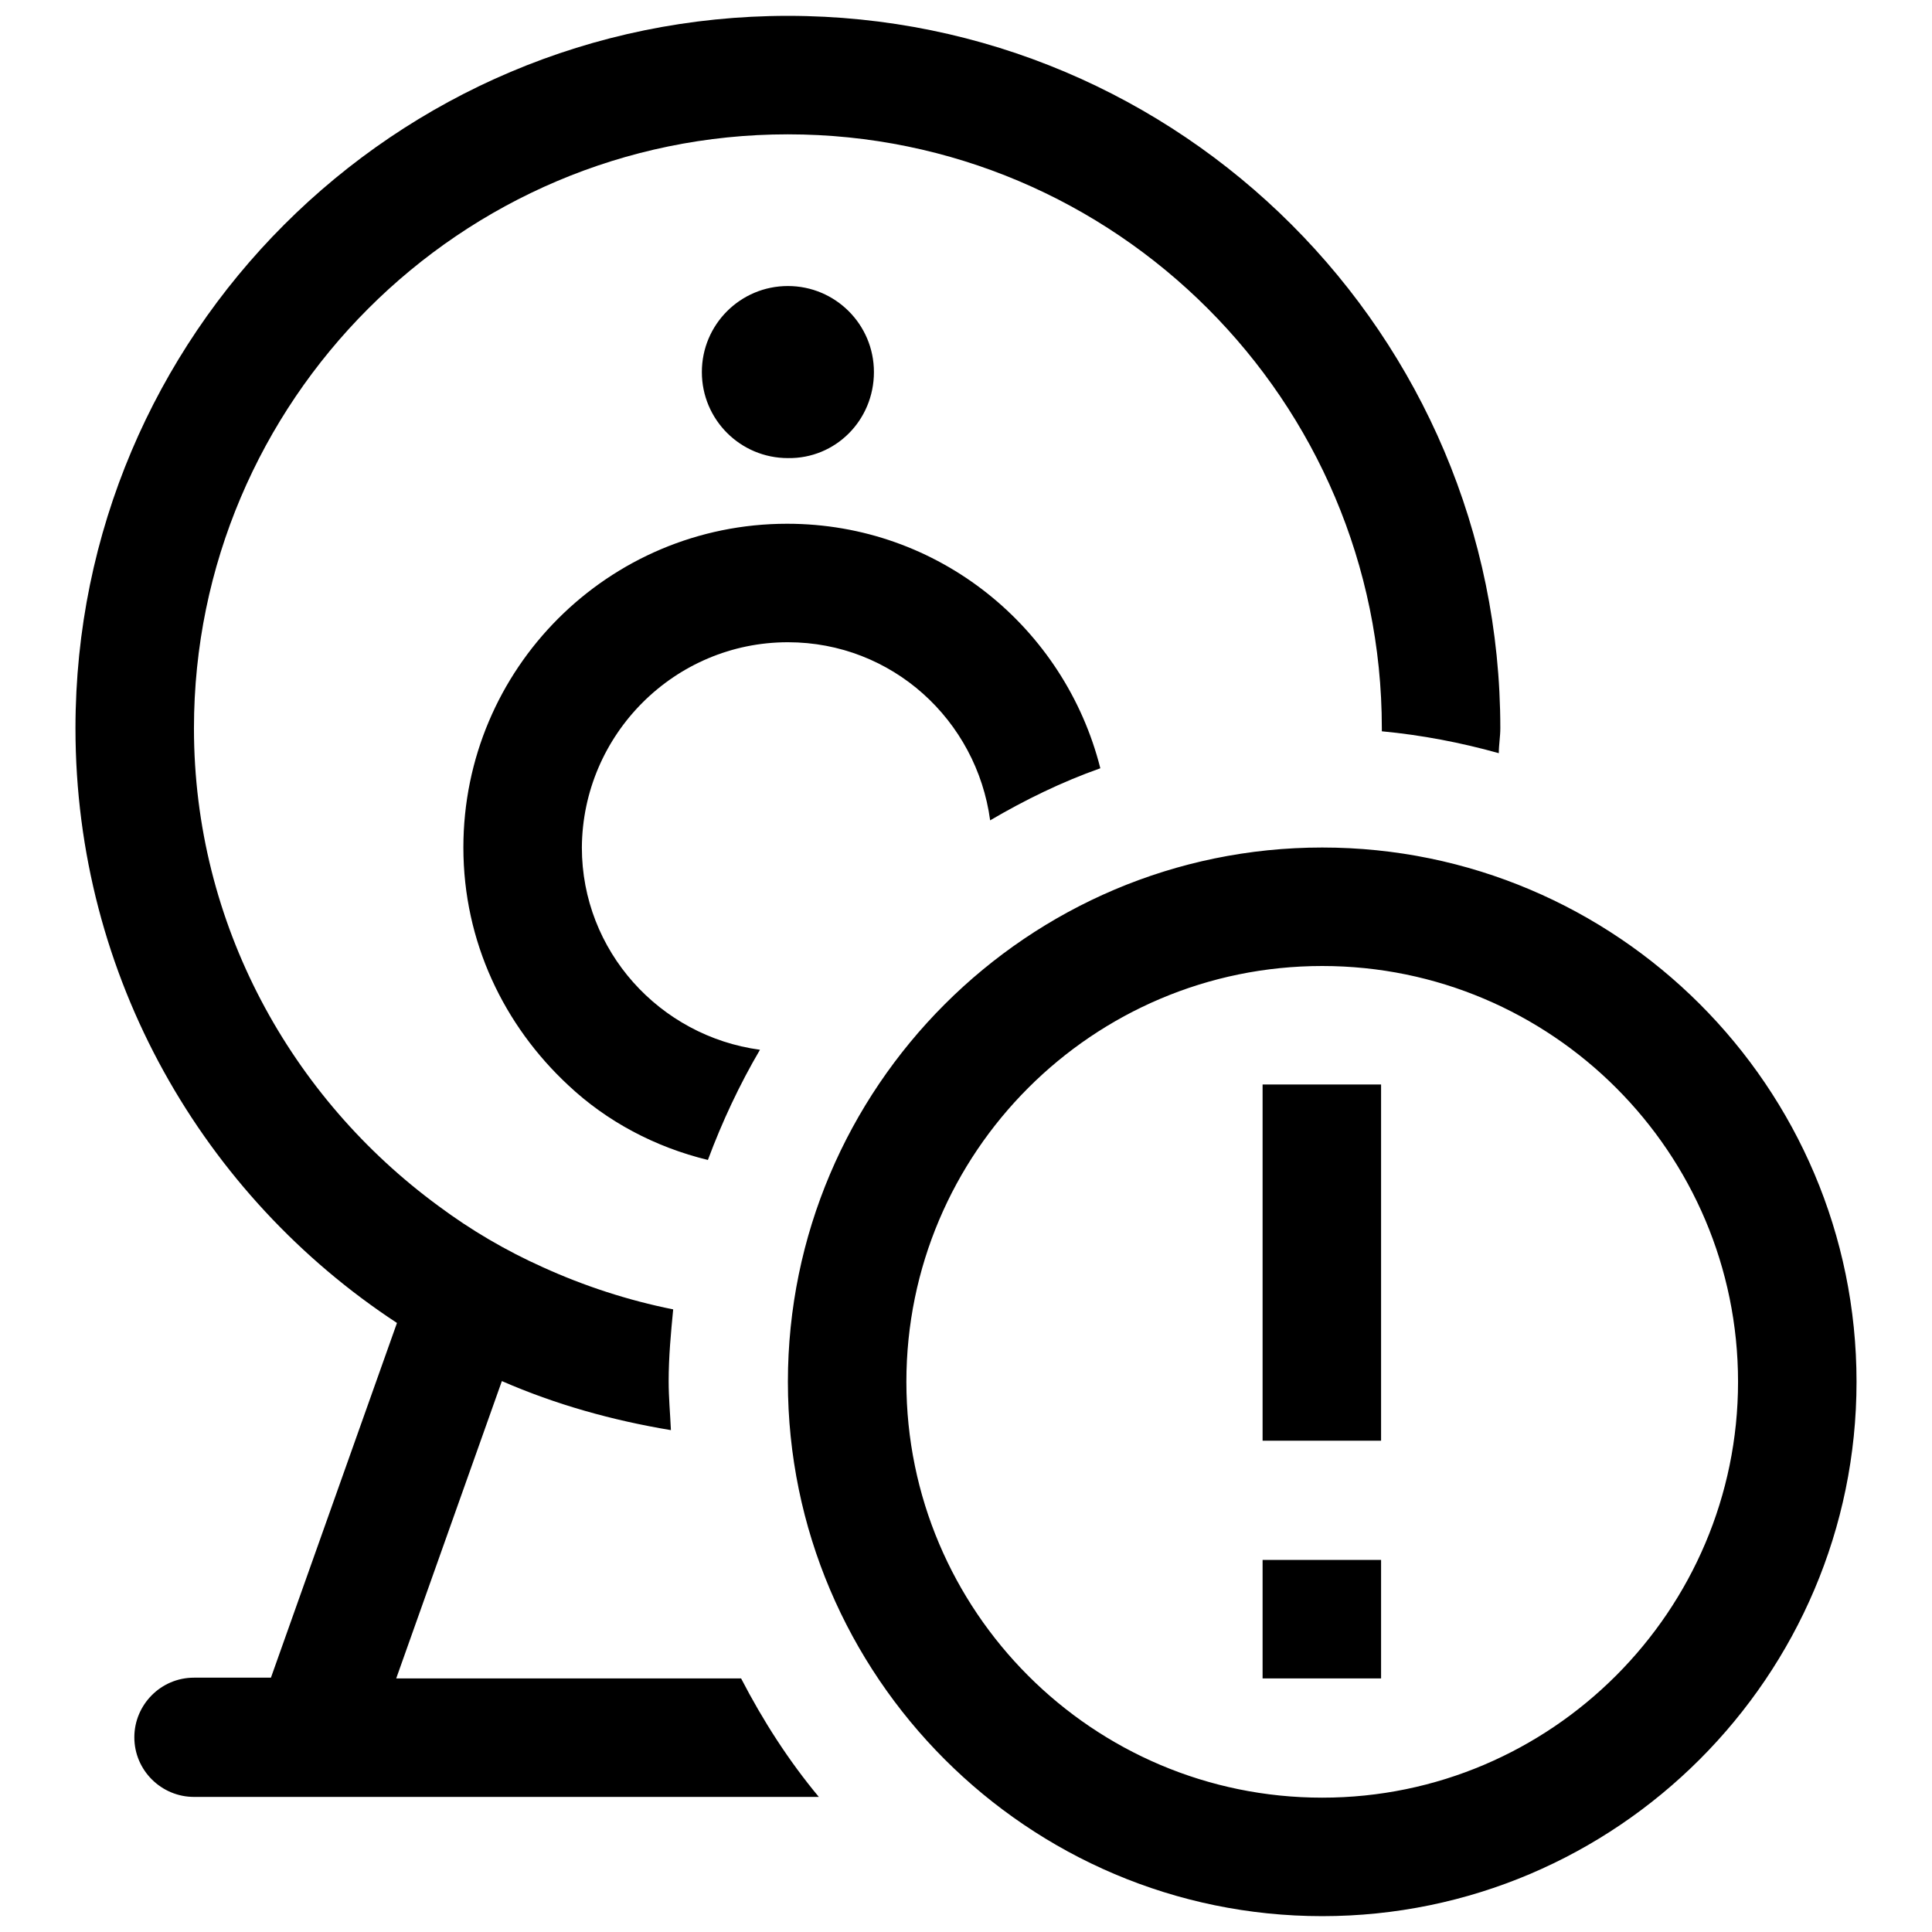 <?xml version="1.0" encoding="utf-8"?>
<!-- Svg Vector Icons : http://www.onlinewebfonts.com/icon -->
<!DOCTYPE svg PUBLIC "-//W3C//DTD SVG 1.1//EN" "http://www.w3.org/Graphics/SVG/1.1/DTD/svg11.dtd">
<svg version="1.1" xmlns="http://www.w3.org/2000/svg" xmlns:xlink="http://www.w3.org/1999/xlink" x="0px" y="0px" viewBox="0 0 256 256" enable-background="new 0 0 256 256" xml:space="preserve">
<g> <path fill="#000000" d="M98.2,222.4c2.9,5.6,6.3,10.9,10.3,15.7h-67H25.7c-4.3,0-7.9-3.5-7.9-7.9c0-4.3,3.5-7.9,7.9-7.9h10.2 l16.7-47C27,158.5,10,129.5,10,96.5c0-52.1,42.3-94.4,94.4-94.4s94.4,42.3,94.4,94.4c0,1.1-0.2,2.2-0.2,3.3 c-5-1.4-10.2-2.4-15.5-2.9c0-0.1,0-0.3,0-0.4c0-43.4-35.3-78.7-78.7-78.7S25.7,53.2,25.7,96.5c0,26,12.9,49,32.4,63.3 c4.3,3.2,8.9,5.9,13.8,8.1c5.5,2.5,11.3,4.4,17.3,5.6c-0.3,3.1-0.6,6.3-0.6,9.5c0,2.2,0.2,4.3,0.3,6.5c-7.8-1.3-15.3-3.4-22.4-6.5 l-14,39.4H98.2z M104.4,85.1c13.8,0,25,10.3,26.8,23.6c4.6-2.7,9.5-5.1,14.6-6.9c-4.7-18.6-21.4-32.4-41.5-32.4 c-23.7,0-42.9,19.2-42.9,42.9c0,12.5,5.4,23.6,13.9,31.5c5.1,4.8,11.5,8.2,18.5,9.9c1.9-5.1,4.2-10,6.9-14.6 c-13.3-1.8-23.6-13.1-23.6-26.8C77.2,97.3,89.4,85.1,104.4,85.1z M115.8,49.3c0-6.3-5.1-11.4-11.4-11.4S93,43,93,49.3 c0,6.3,5.1,11.4,11.4,11.4C110.7,60.8,115.8,55.7,115.8,49.3z M246,183.1c0,39-31.8,70.8-70.8,70.8c-39,0-70.8-31.8-70.8-70.8 s31.8-70.8,70.8-70.8C214.2,112.3,246,144,246,183.1z M230.3,183.1c0-30.4-24.7-55.1-55.1-55.1s-55.1,24.7-55.1,55.1 s24.7,55.1,55.1,55.1S230.3,213.4,230.3,183.1z M167.3,190.9h15.7v-47.2h-15.7V190.9z M167.3,222.4h15.7v-15.7h-15.7V222.4z"/></g>
</svg>